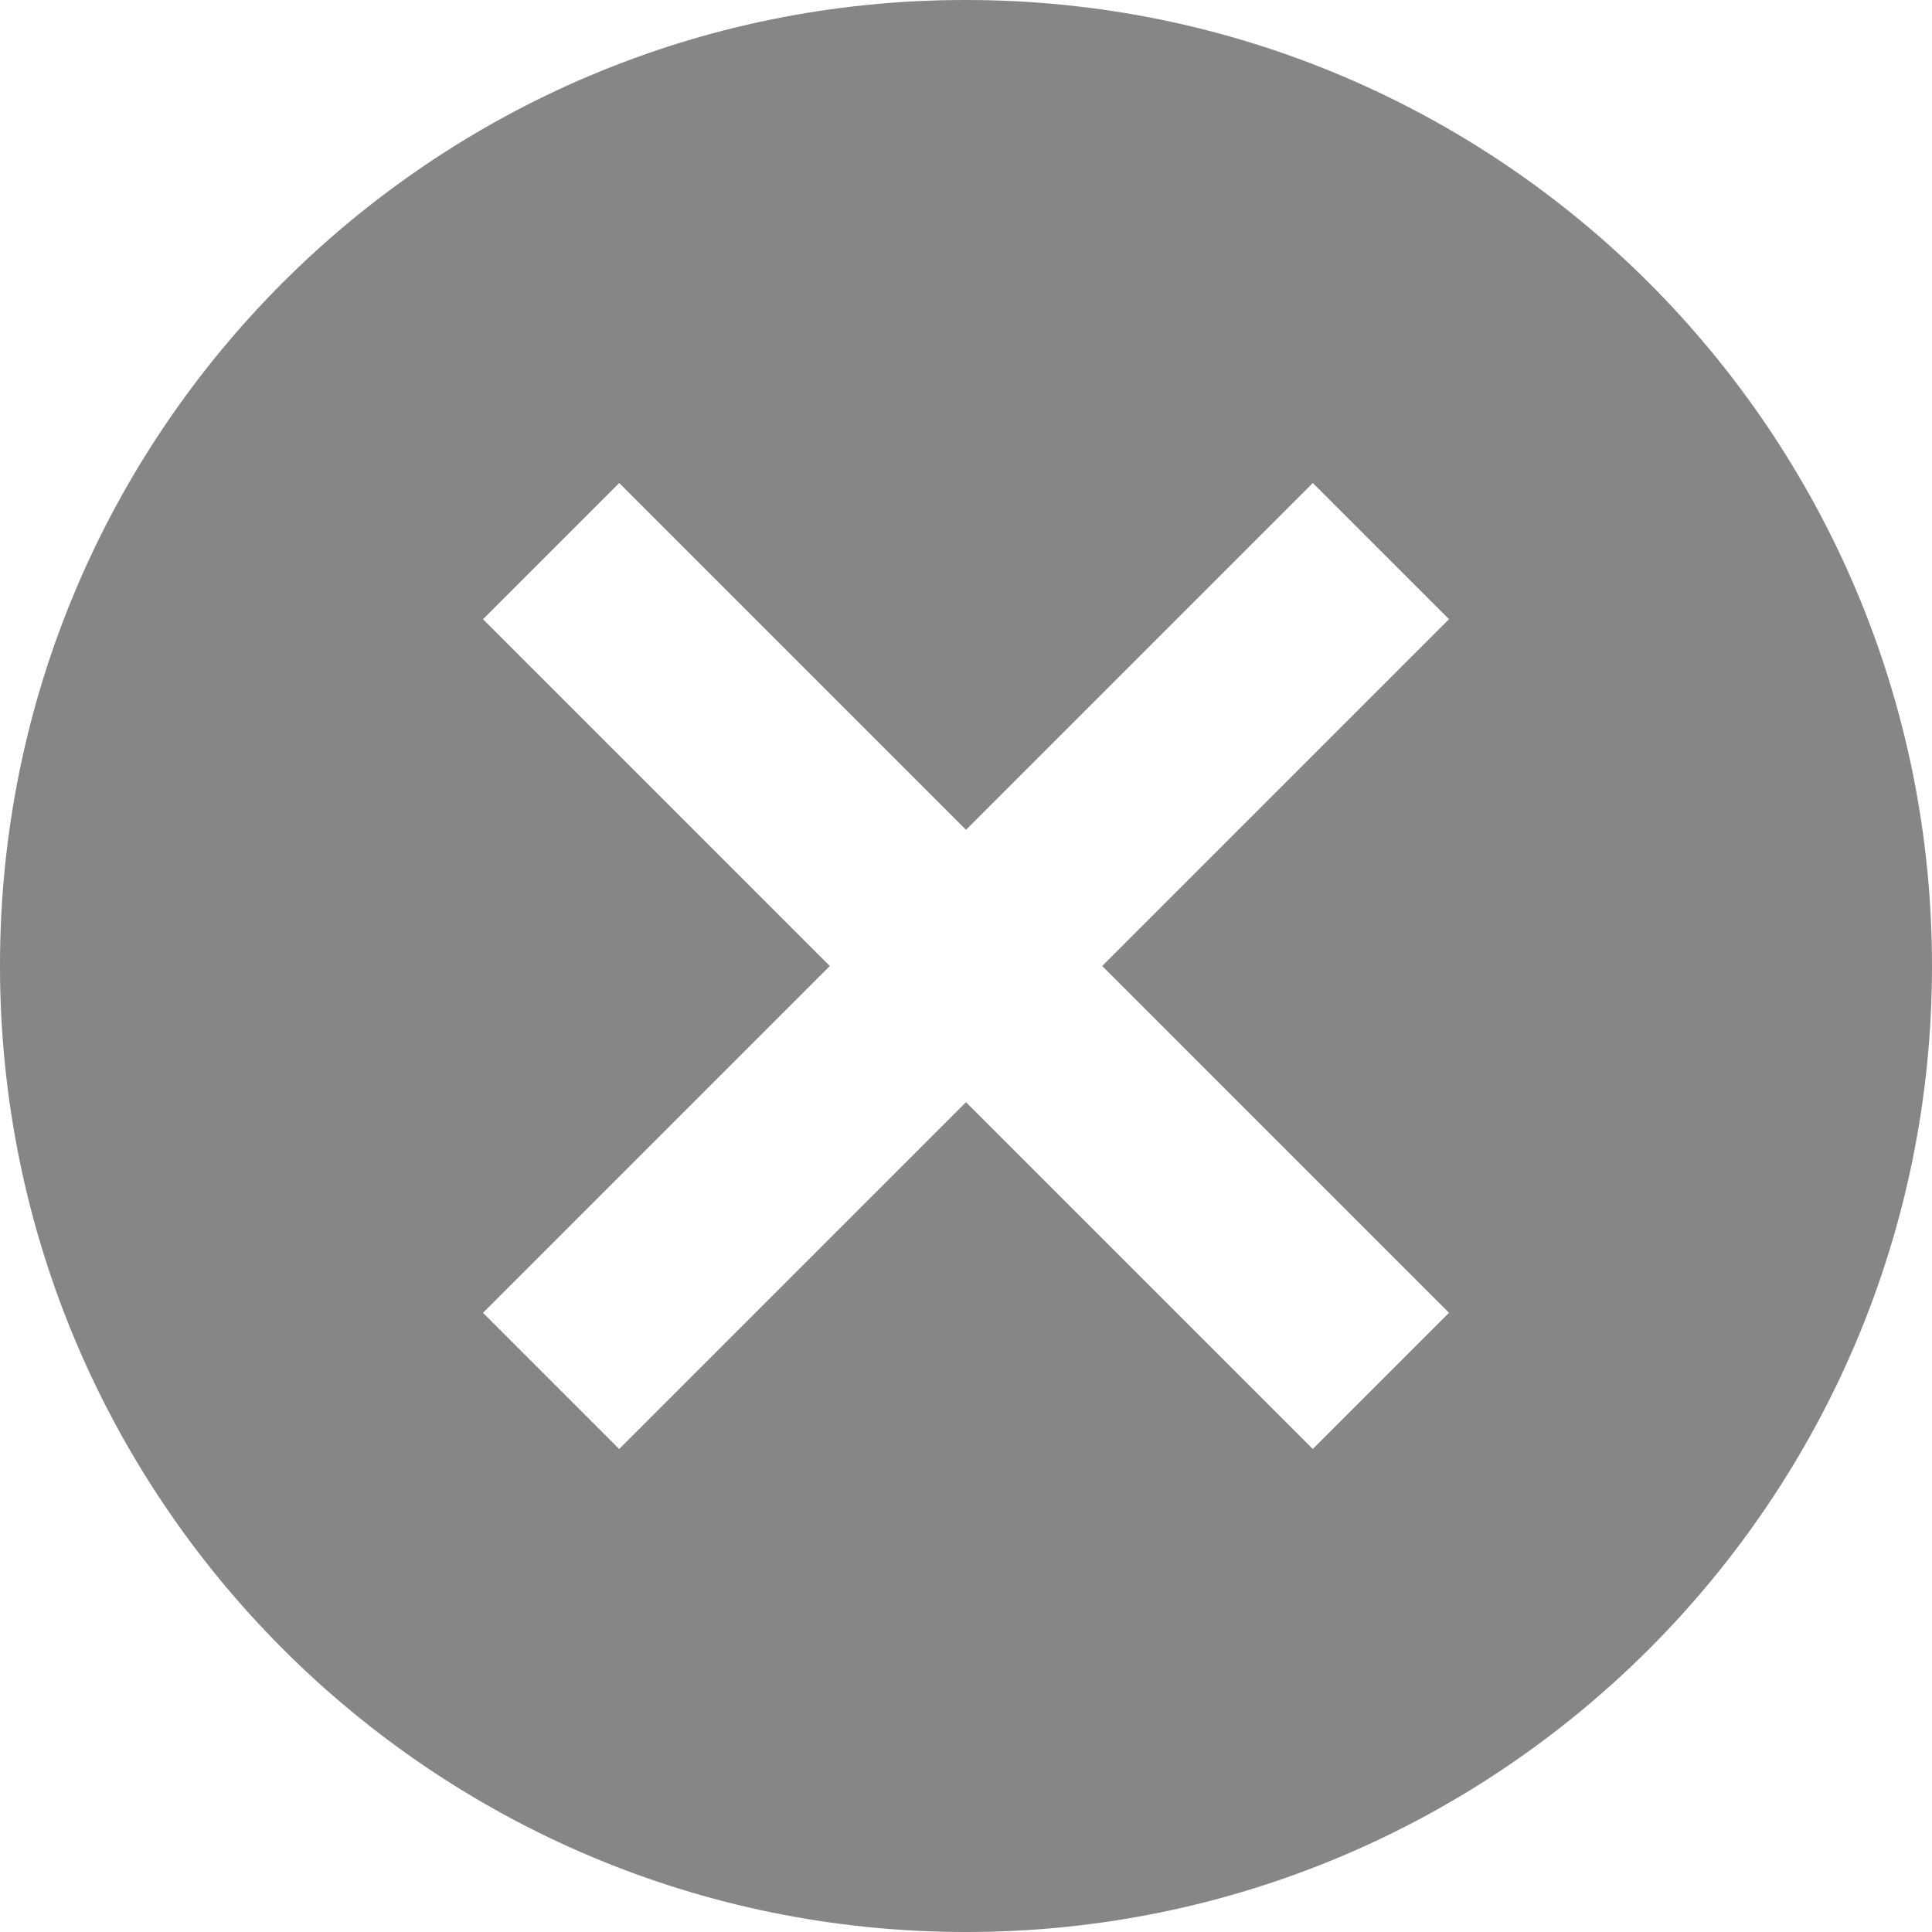 <?xml version="1.0" encoding="UTF-8"?>
<svg xmlns="http://www.w3.org/2000/svg" viewBox="0 0 24 24">
  <path fill="#868686" d="M12 0c6.627 0 12 5.373 12 12s-5.373 12-12 12c-6.627 0-12-5.373-12-12v0c0-0.003 0-0.007 0-0.011 0-6.622 5.368-11.989 11.989-11.989 0.004 0 0.007 0 0.011 0h-0.001zM16.308 6l-4.308 4.308-4.308-4.308-1.692 1.692 4.308 4.308-4.308 4.308 1.692 1.692 4.308-4.308 4.308 4.308 1.692-1.692-4.308-4.308 4.308-4.308z"></path>
</svg>